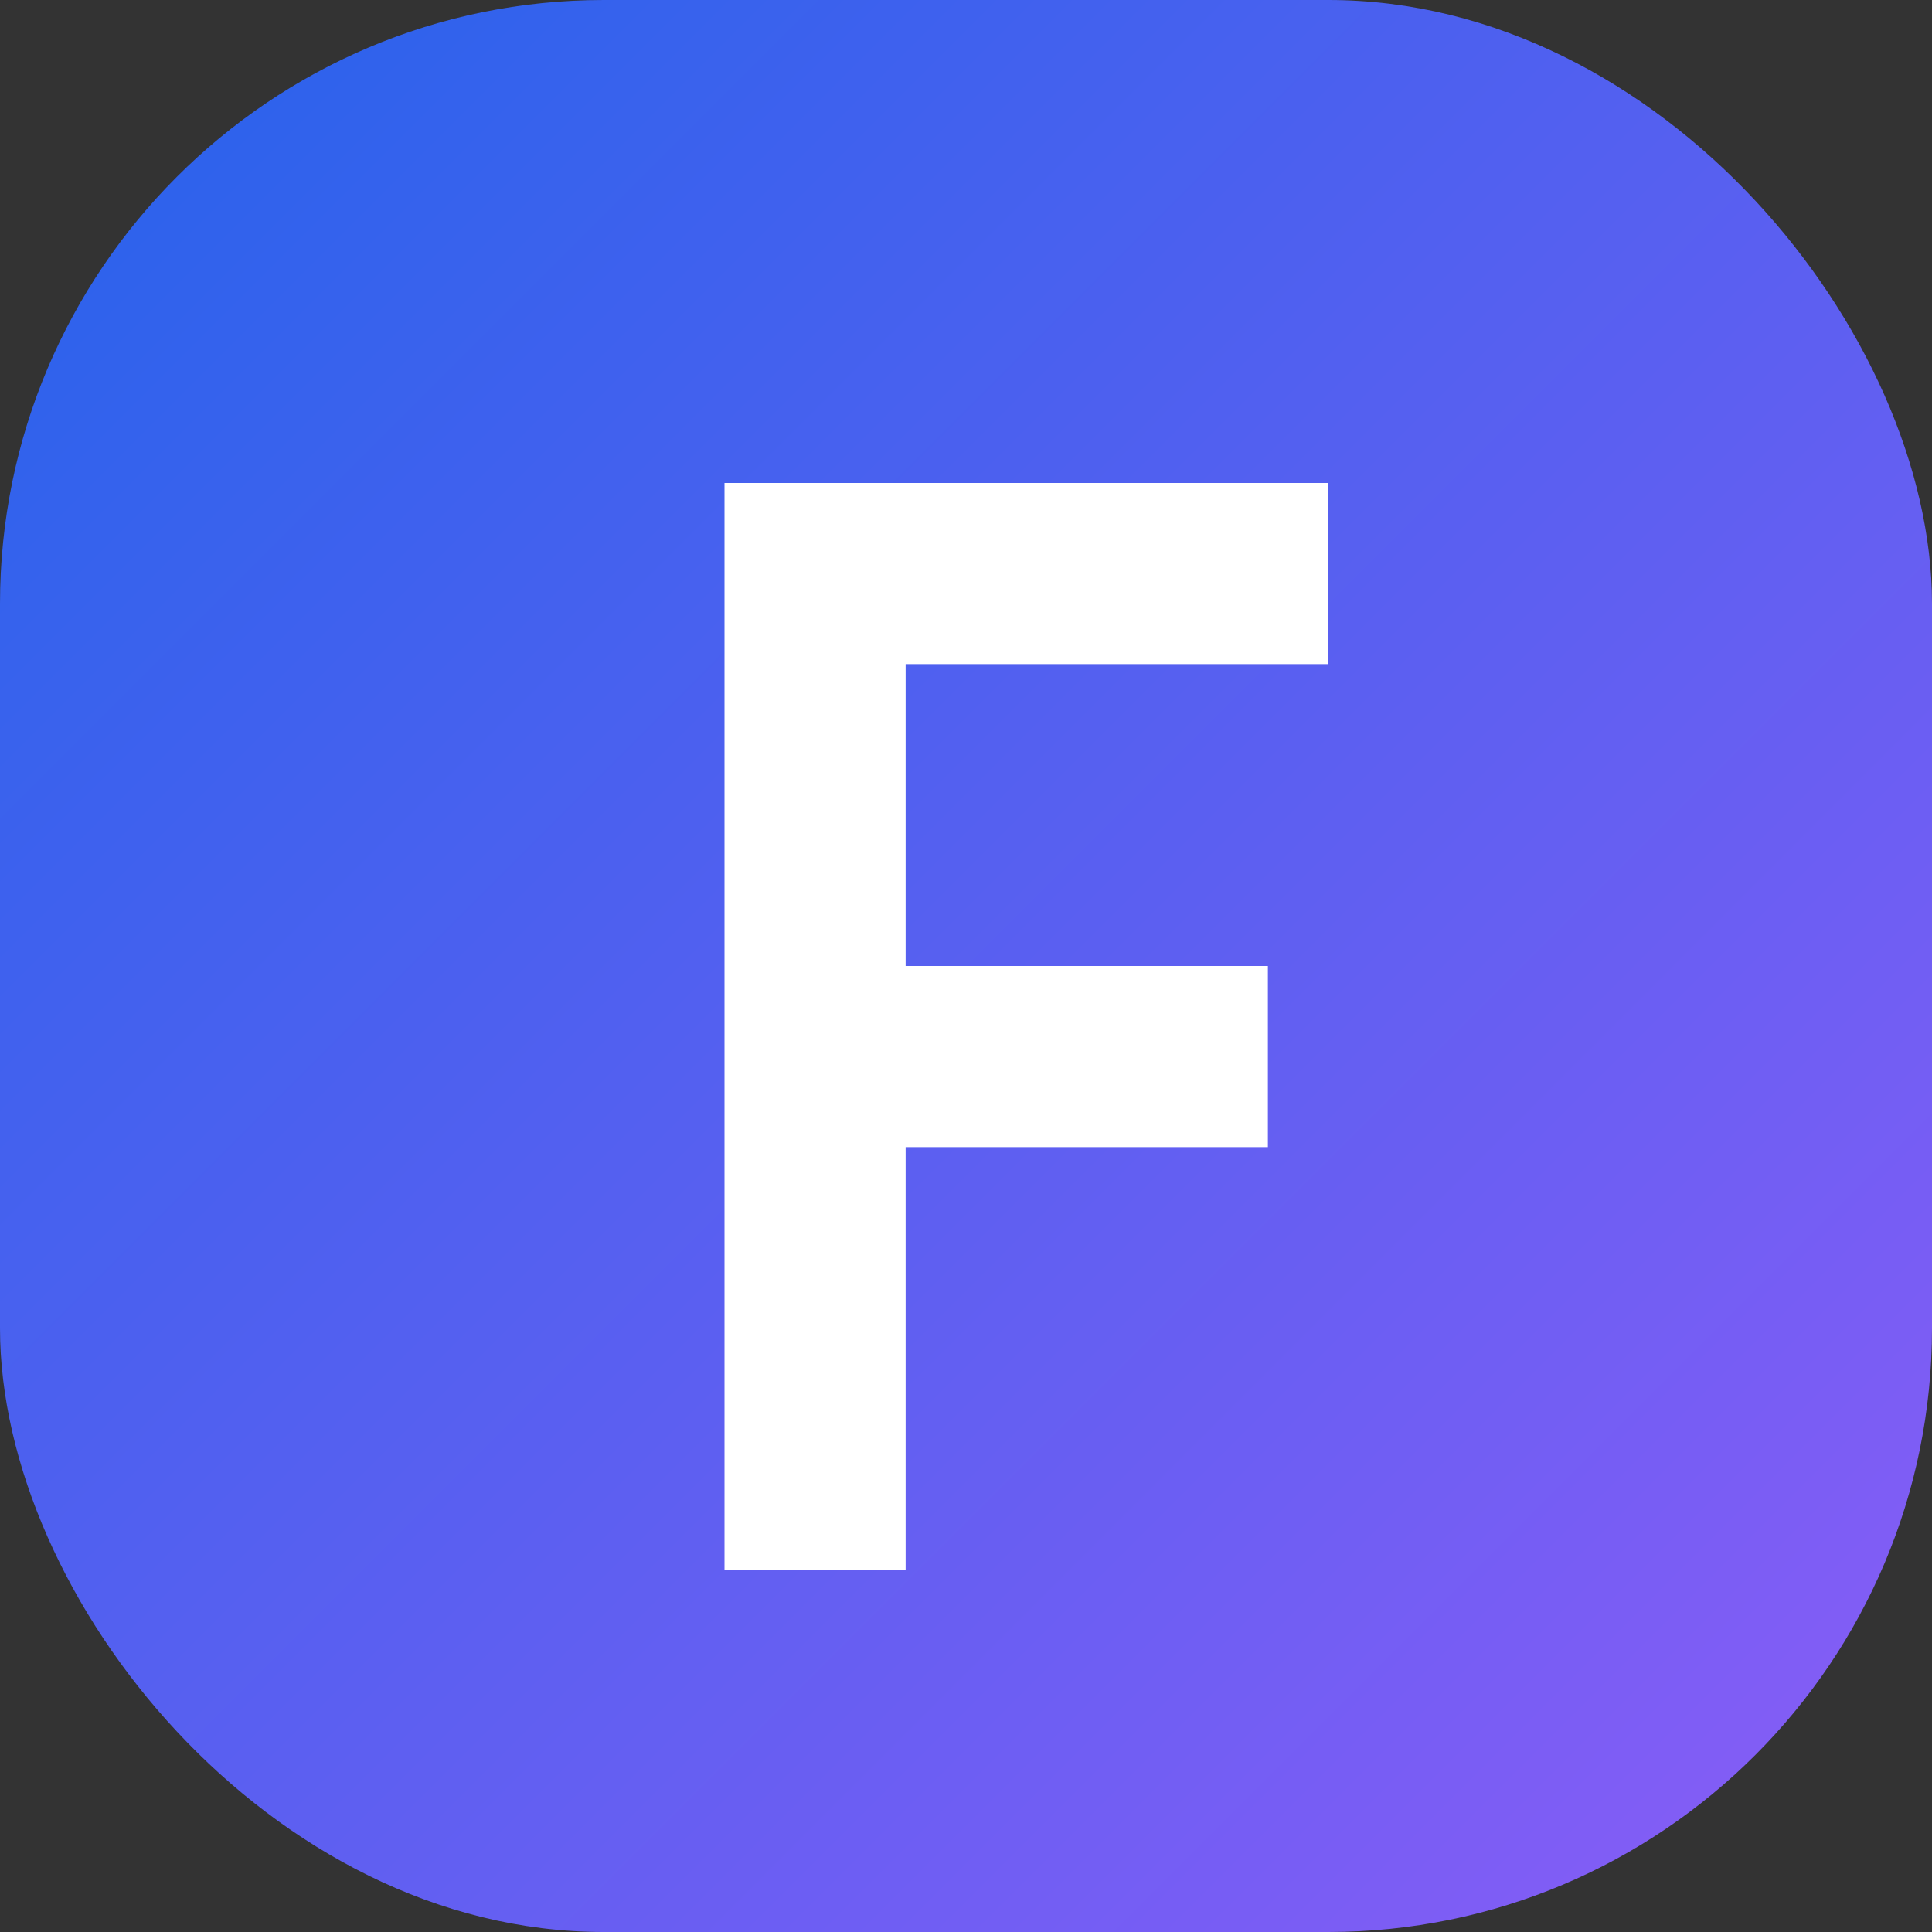 <svg width="64" height="64" viewBox="0 0 32 32" xmlns="http://www.w3.org/2000/svg" role="img" aria-label="FlexMRP">
  <rect x="0" y="0" width="32" height="32" fill="#333333" stroke="none"/>
  <defs>
    <linearGradient id="flexmrp-favicon-gradient" x1="0%" y1="0%" x2="100%" y2="100%">
      <stop offset="0%" stop-color="#2563EB" />
      <stop offset="100%" stop-color="#8B5CF6" />
    </linearGradient>
  </defs>
  <rect width="32" height="32" rx="10" fill="url(#flexmrp-favicon-gradient)" />
  <path d="M12 8H22V11H15V16H21V19H15V26H12V8Z" fill="#FFFFFF" />
</svg>

